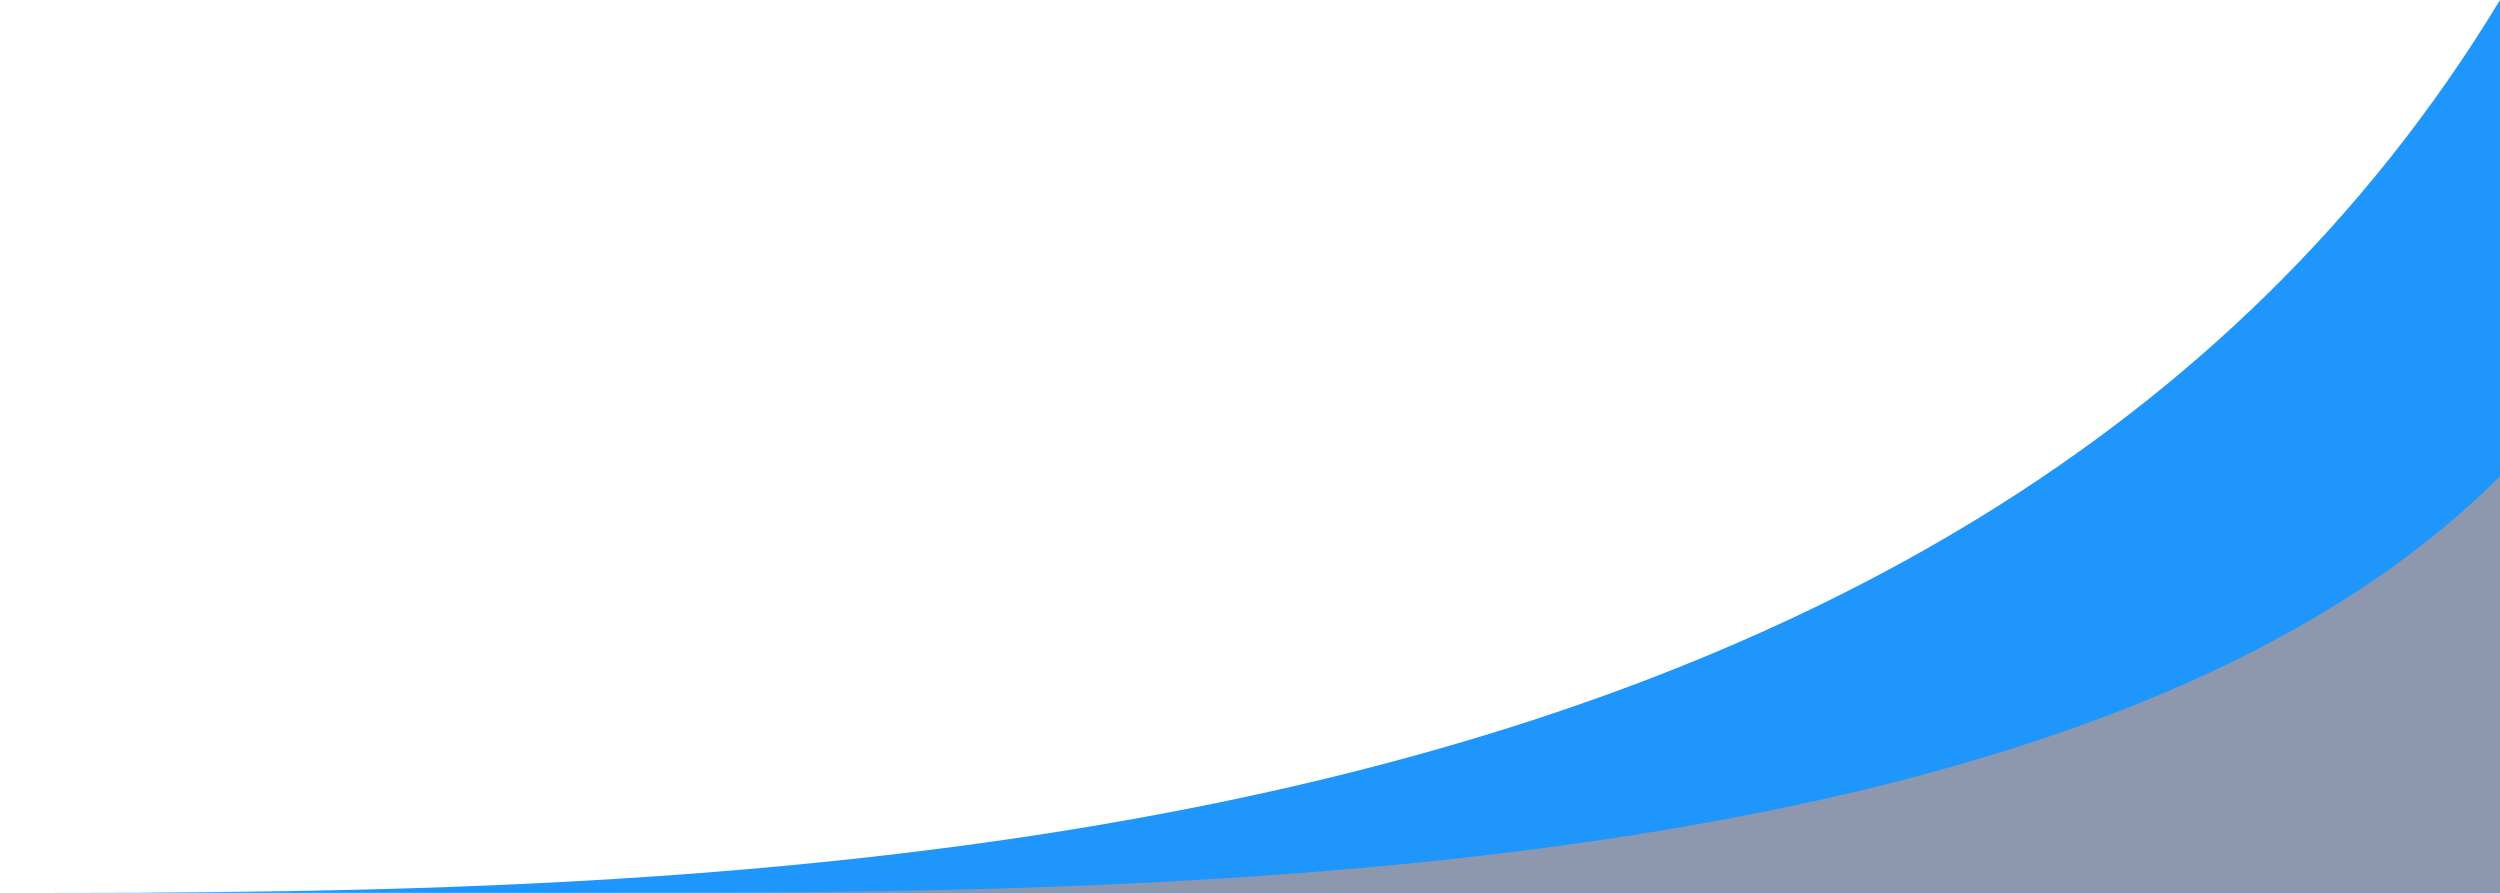 <?xml version="1.0" encoding="utf-8"?>
<!-- Generator: Adobe Illustrator 27.1.1, SVG Export Plug-In . SVG Version: 6.00 Build 0)  -->
<svg version="1.1" id="Capa_1" xmlns="http://www.w3.org/2000/svg" xmlns:xlink="http://www.w3.org/1999/xlink" x="0px" y="0px"
	 viewBox="0 0 420 150" style="enable-background:new 0 0 420 150;" xml:space="preserve">
<style type="text/css">
	.st0{fill:#1E96FC;}
	.st1{fill:#8D98AE;}
</style>
<path class="st0" d="M420,0C329.2,150,119.8,150,0,150h420V0z"/>
<path class="st1" d="M420,80c-69.8,70-228.7,70-320,70h320V80z"/>
</svg>
